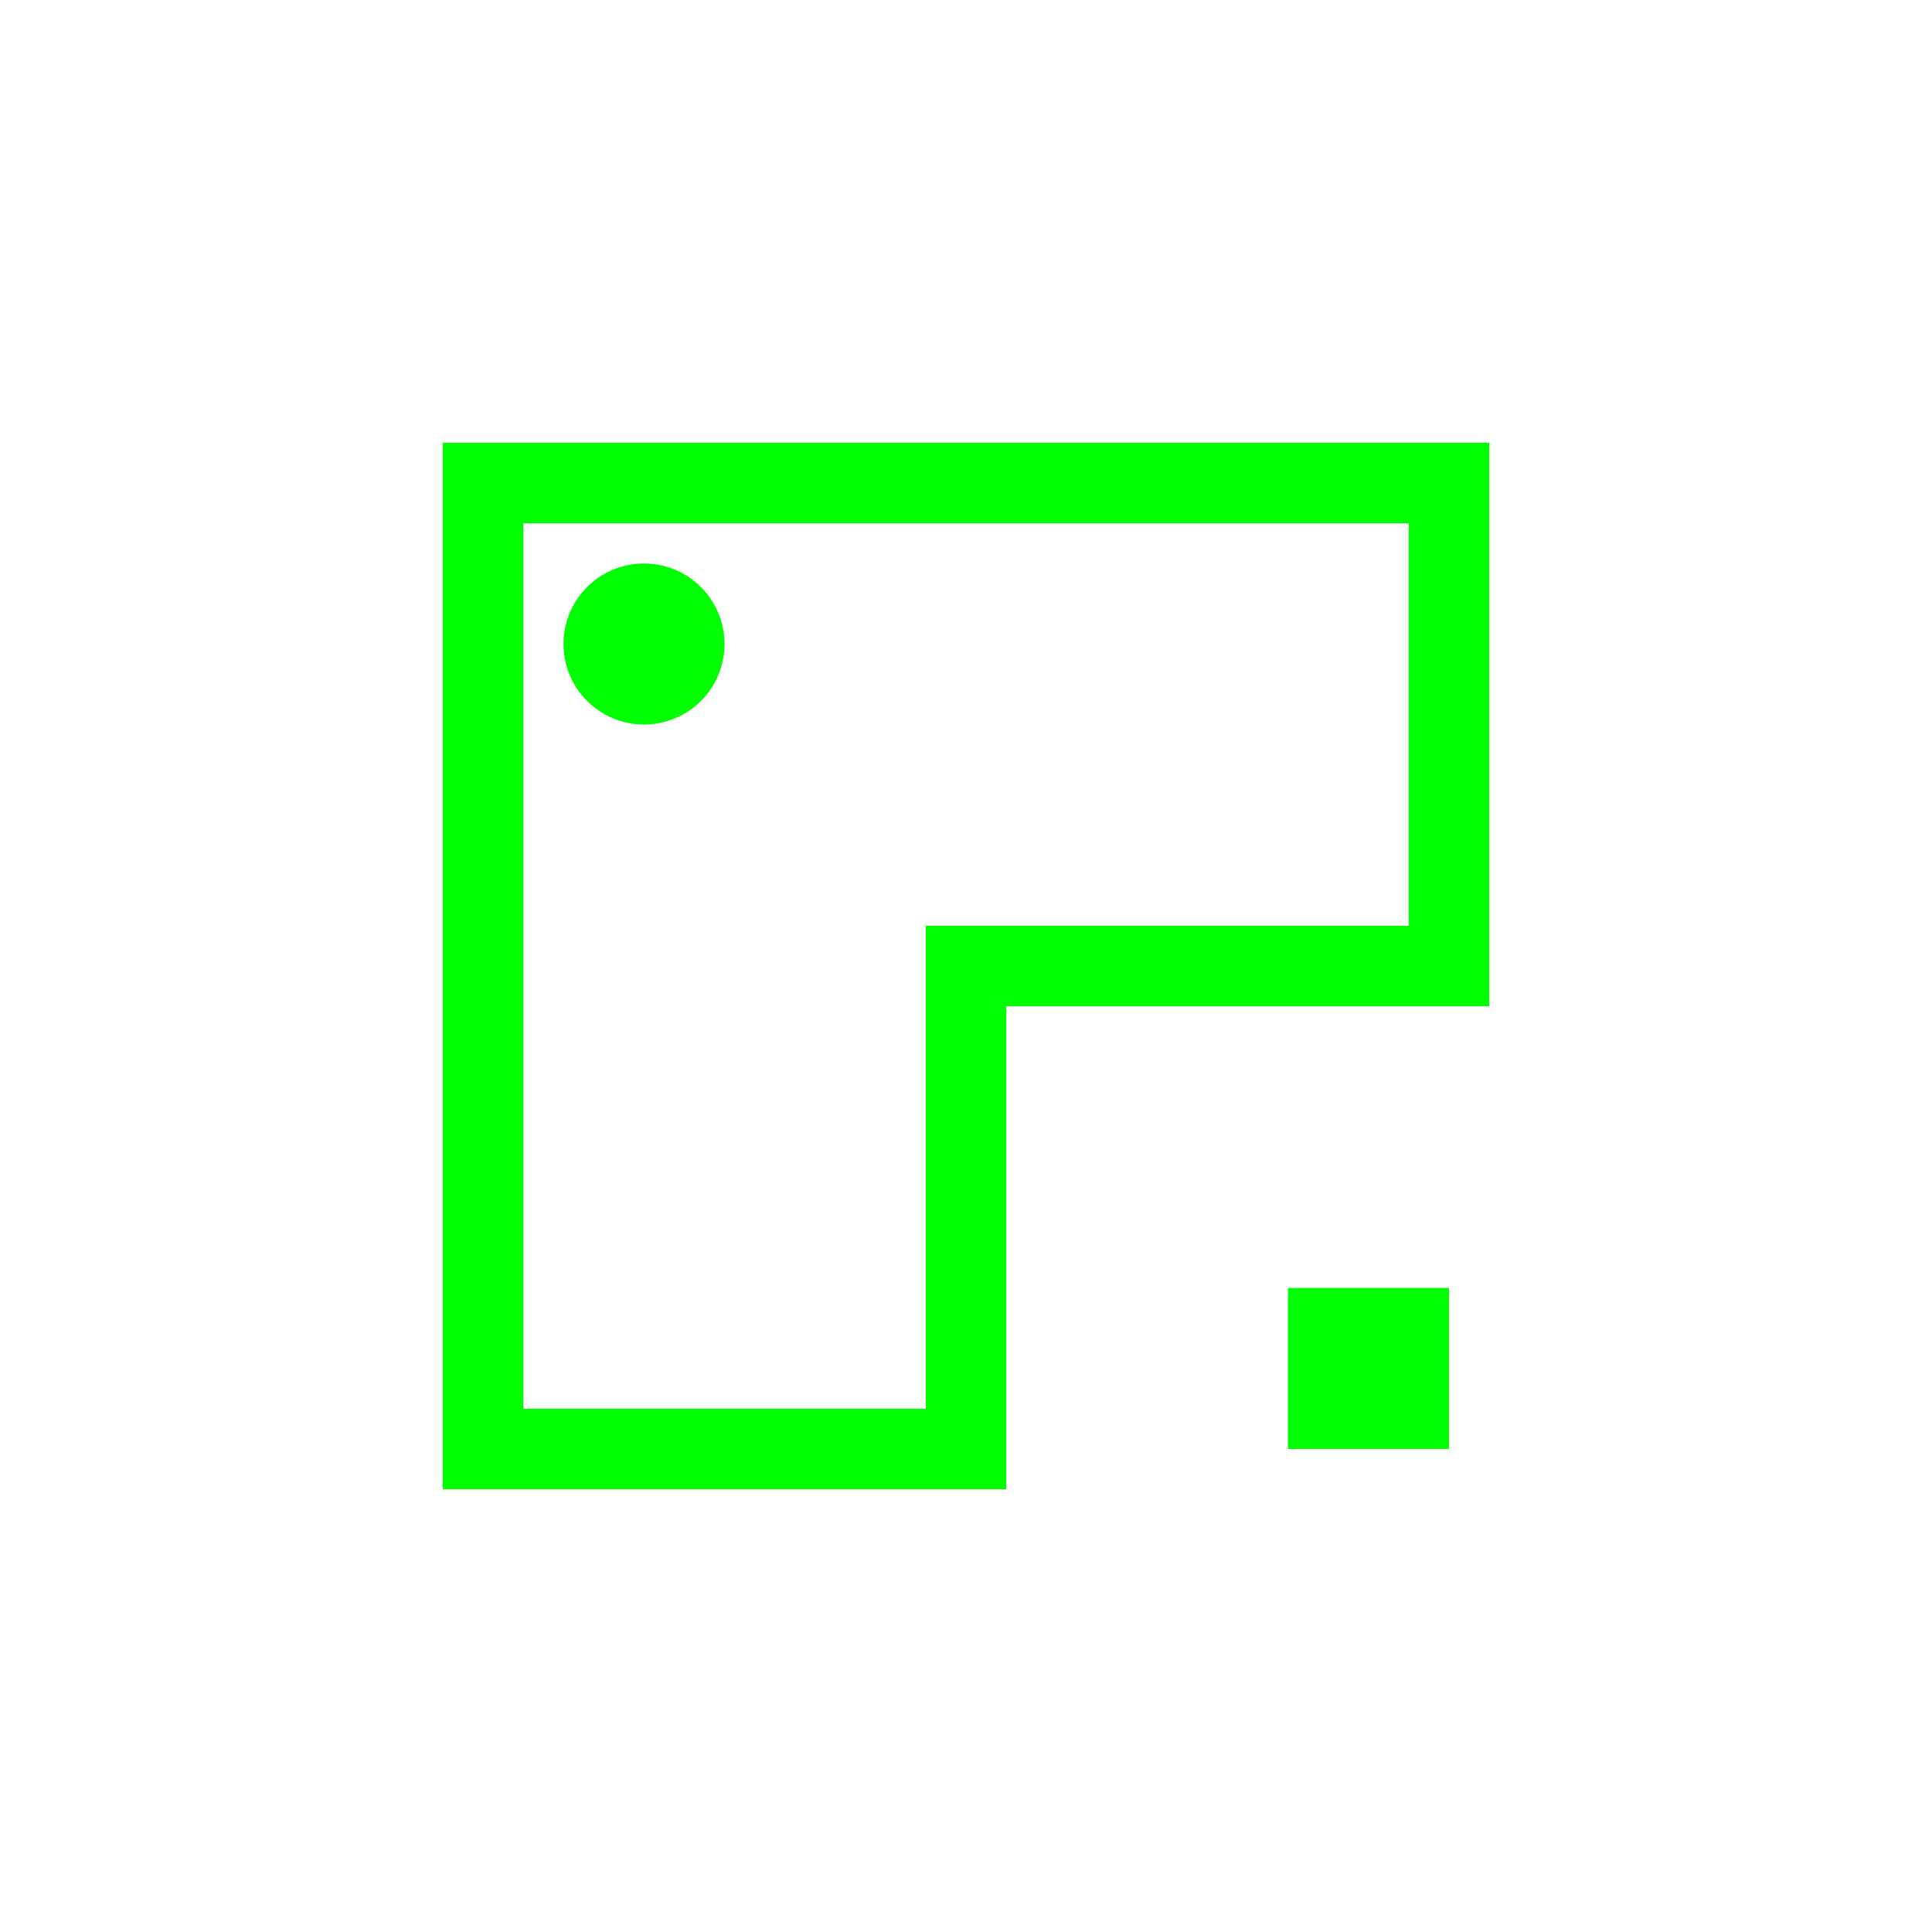 <?xml version="1.0" encoding="UTF-8"?>
<svg width="48" height="48" viewBox="0 0 48 48" fill="none" xmlns="http://www.w3.org/2000/svg">
    <path d="M12 12H36V24H24V36H12V12Z" stroke="#00FF00" stroke-width="2" fill="none"/>
    <circle cx="16" cy="16" r="2" fill="#00FF00"/>
    <rect x="32" y="32" width="4" height="4" fill="#00FF00"/>
</svg>

